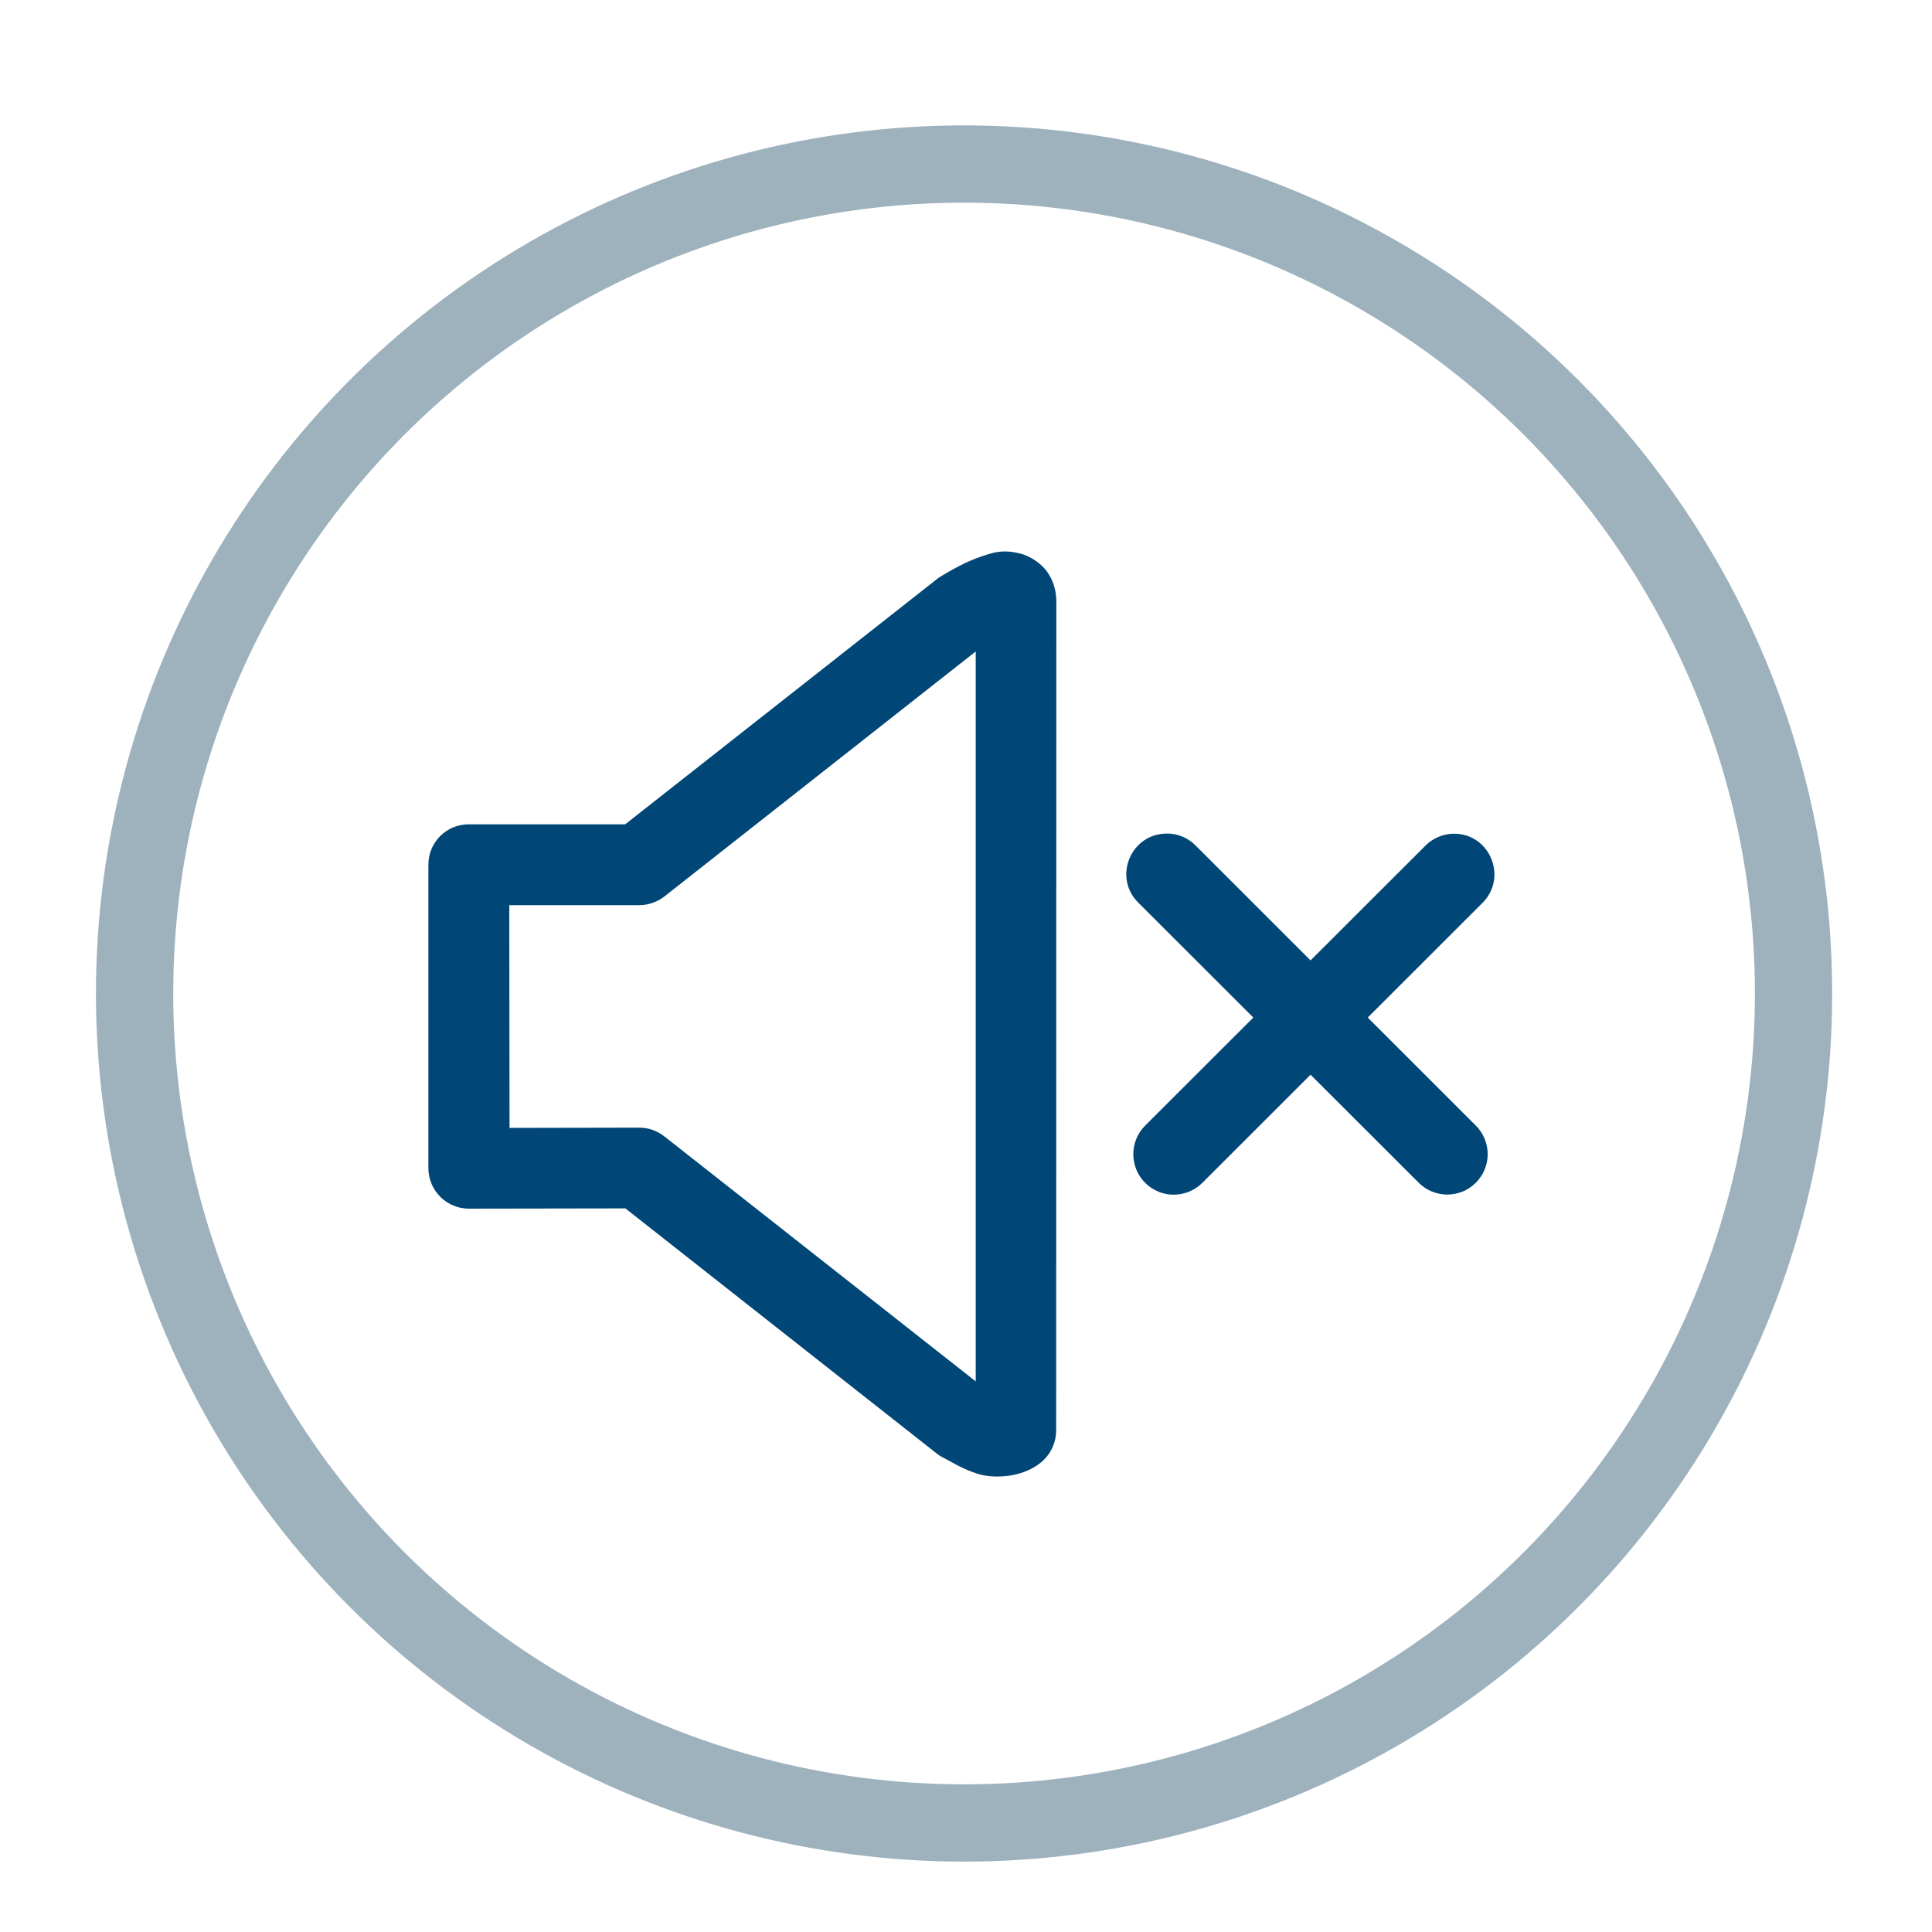 <?xml version="1.0" encoding="UTF-8"?> <svg xmlns="http://www.w3.org/2000/svg" id="Calque_1" viewBox="0 0 300 300"><defs><style>.cls-1{fill:none;stroke:#9eb2be;stroke-miterlimit:10;stroke-width:12px;}.cls-2{fill:#004676;}</style></defs><path class="cls-2" d="m158.45,85.97c-2.8-.74-4.37-.11-5.78.34-2.8.91-5.05,2.29-6.58,3.19-.24.15-.48.29-.68.48l-48.33,38.02h-24.3c-3.47,0-6.26,2.79-6.26,6.27v47.14c.01,3.46,2.83,6.27,6.29,6.27l24.3-.04,48.29,38.02c.35.28.71.52,1.11.7,1.07.54,2.72,1.65,5.25,2.48,2.56.83,7.49.67,10.39-2.22,1.17-1.18,1.82-2.76,1.85-4.41l.03-128.78c0-1.29-.29-2.98-1.35-4.53-1.06-1.54-2.83-2.56-4.22-2.94h0Zm-6.94,15.17v113.36l-48.36-38.05c-1.11-.87-2.48-1.35-3.89-1.35l-20.14.04-.04-34.59h20.24c1.38-.01,2.75-.5,3.85-1.35l48.35-38.05Z"></path><path class="cls-2" d="m225.6,129.46c-1.62.05-3.18.74-4.3,1.89l-43.47,43.42c-2.45,2.44-2.48,6.43-.01,8.9,2.45,2.47,6.45,2.44,8.89-.01l43.45-43.42c4.07-4.01,1.14-10.94-4.56-10.78h0Z"></path><path class="cls-2" d="m181.22,129.44c-5.66-.04-8.47,6.85-4.41,10.78l43.47,43.42c2.44,2.45,6.43,2.48,8.89.01,2.47-2.47,2.44-6.46-.04-8.9l-43.42-43.4c-1.18-1.22-2.79-1.92-4.48-1.92h0Z"></path><circle class="cls-1" cx="149.7" cy="154.27" r="128.8"></circle></svg> 